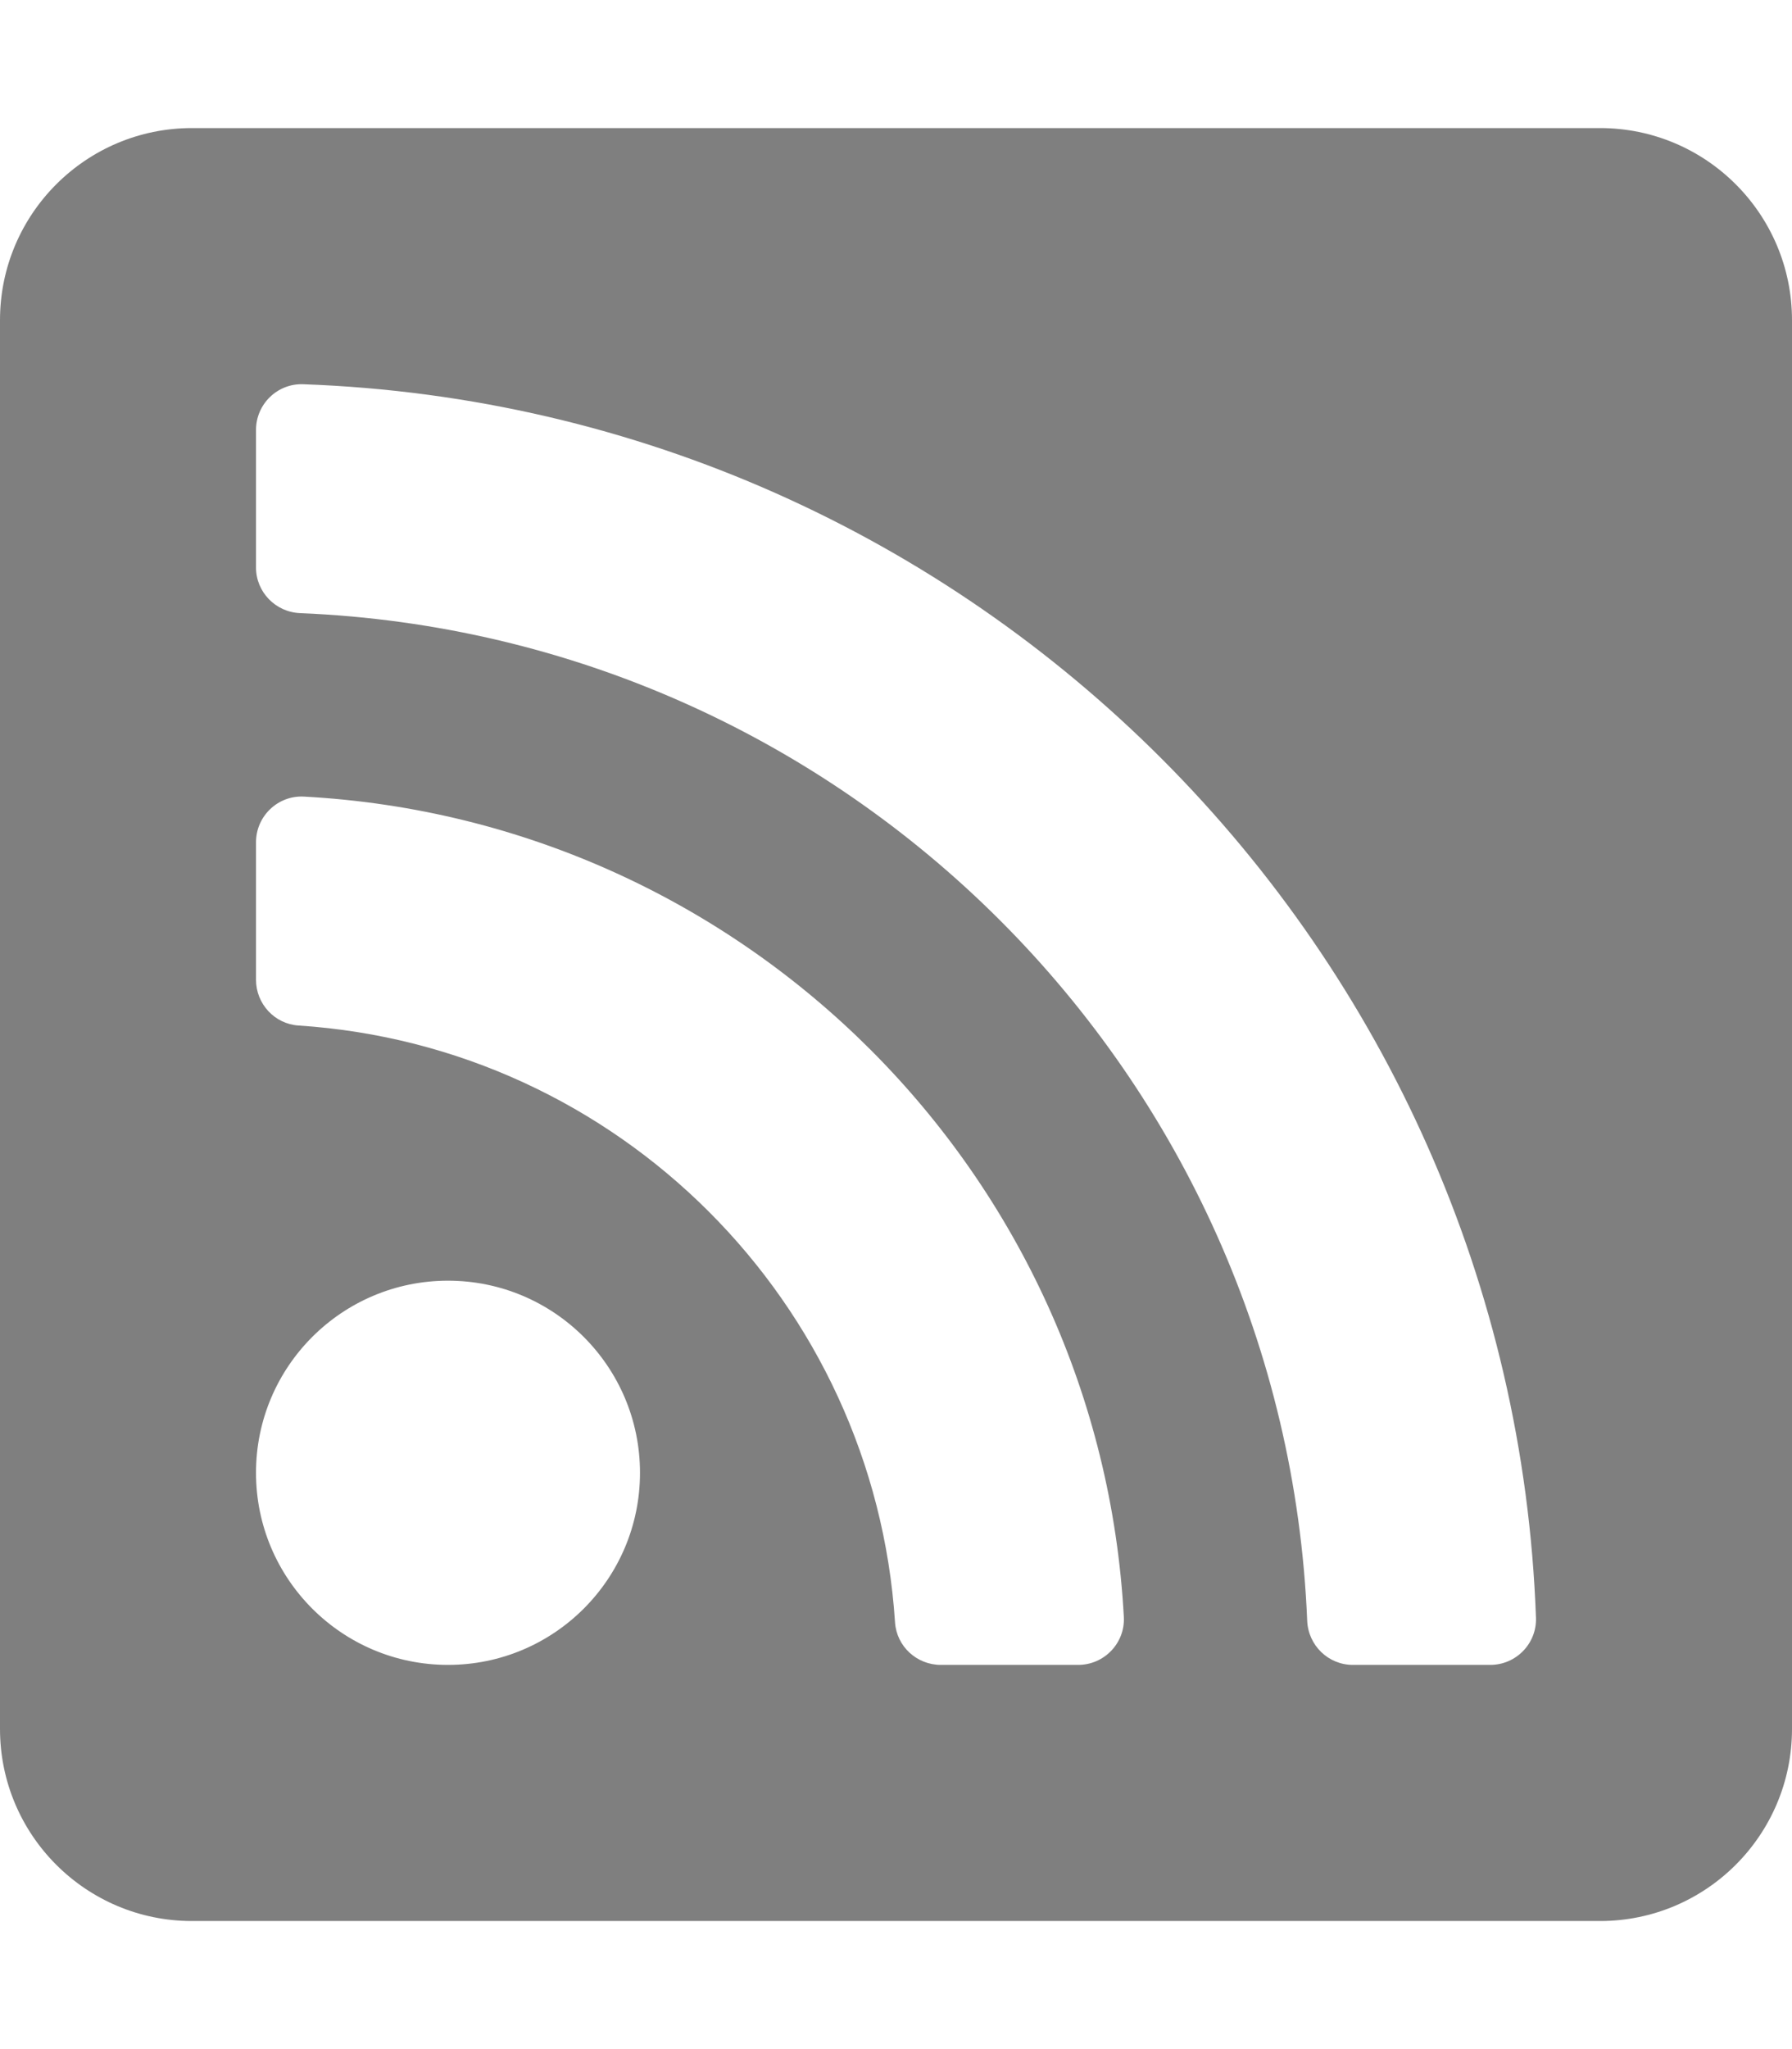 <svg width="448" height="512" xmlns="http://www.w3.org/2000/svg" xmlns:svg="http://www.w3.org/2000/svg">
 <title>Rss rss rss</title>
 <g>
  <title>Layer 1</title>
  <path fill="#7f7f7f" id="svg_1" d="m400,32l-352,0c-26.51,0 -48,21.49 -48,48l0,352c0,26.51 21.49,48 48,48l352,0c26.51,0 48,-21.49 48,-48l0,-352c0,-26.51 -21.49,-48 -48,-48zm-288,384c-26.51,0 -48,-21.49 -48,-48s21.49,-48 48,-48s48,21.49 48,48s-21.49,48 -48,48zm157.533,0l-34.335,0c-6.011,0 -11.051,-4.636 -11.442,-10.634c-5.214,-80.05 -69.243,-143.92 -149.123,-149.123c-5.997,-0.39 -10.633,-5.431 -10.633,-11.441l0,-34.335c0,-6.535 5.468,-11.777 11.994,-11.425c110.546,5.974 198.997,94.536 204.964,204.964c0.352,6.526 -4.89,11.994 -11.425,11.994zm103.027,0l-34.334,0c-6.161,0 -11.175,-4.882 -11.427,-11.038c-5.598,-136.535 -115.204,-246.161 -251.76,-251.76c-6.157,-0.253 -11.039,-5.267 -11.039,-11.428l0,-34.334c0,-6.454 5.338,-11.664 11.787,-11.432c167.83,6.025 302.21,141.191 308.205,308.205c0.232,6.449 -4.978,11.787 -11.432,11.787z"/>
 </g>
</svg>
